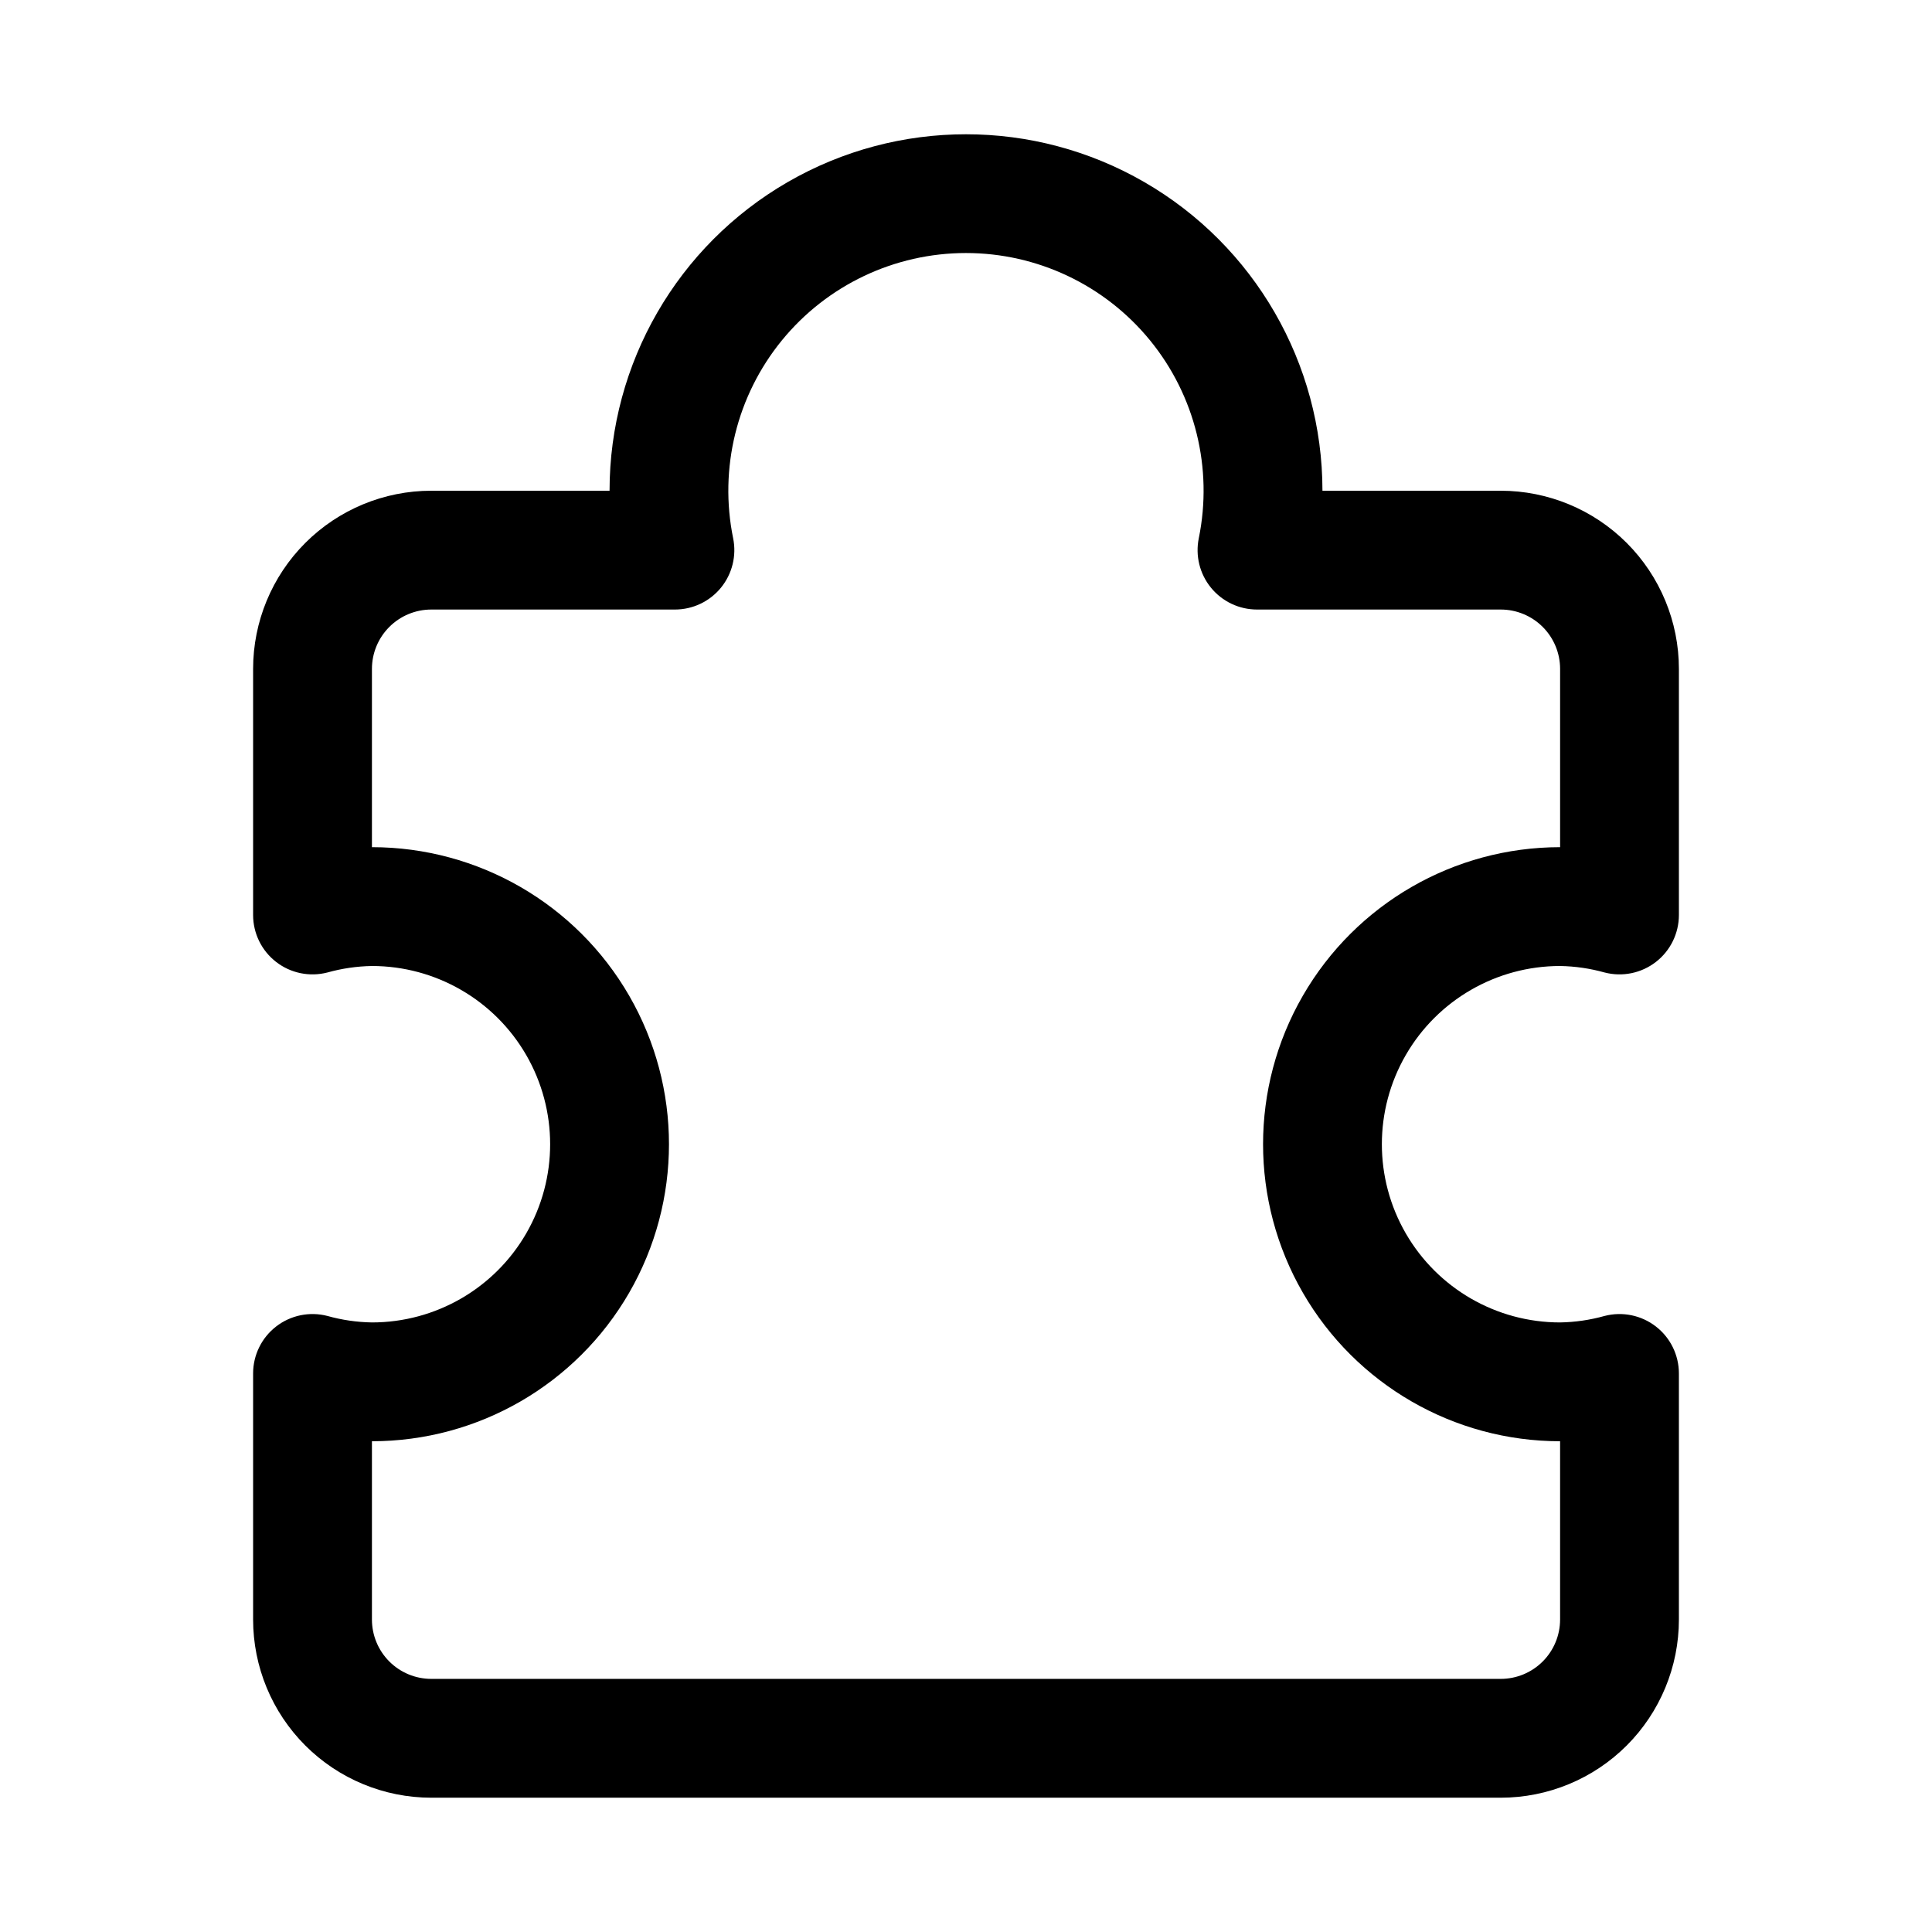 <?xml version="1.0" encoding="UTF-8"?>
<!-- Uploaded to: ICON Repo, www.iconrepo.com, Generator: ICON Repo Mixer Tools -->
<svg fill="#000000" width="800px" height="800px" version="1.1" viewBox="144 144 512 512" xmlns="http://www.w3.org/2000/svg">
 <path d="m557.44 400c3.984 0.066 7.941 0.645 11.777 1.715 4.715 1.227 9.734 0.203 13.594-2.777 3.856-2.977 6.113-7.574 6.117-12.449v-65.211c0-12.527-4.977-24.539-13.832-33.398-8.859-8.855-20.871-13.832-33.398-13.832h-47.234c0-33.75-18.004-64.934-47.23-81.809-29.227-16.875-65.238-16.875-94.465 0s-47.23 48.059-47.23 81.809h-47.234c-12.527 0-24.539 4.977-33.398 13.832-8.855 8.859-13.832 20.871-13.832 33.398v65.211c0.004 4.875 2.262 9.473 6.121 12.449 3.856 2.981 8.875 4.004 13.59 2.777 3.836-1.07 7.793-1.648 11.777-1.715 16.875 0 32.465 9 40.902 23.613s8.438 32.621 0 47.234c-8.438 14.613-24.027 23.613-40.902 23.613-3.984-0.066-7.941-0.641-11.777-1.715-4.715-1.227-9.734-0.203-13.59 2.777-3.859 2.977-6.117 7.574-6.121 12.449v65.211c0 12.527 4.977 24.539 13.832 33.398 8.859 8.855 20.871 13.832 33.398 13.832h283.39c12.527 0 24.539-4.977 33.398-13.832 8.855-8.859 13.832-20.871 13.832-33.398v-65.211c-0.004-4.875-2.262-9.473-6.117-12.449-3.859-2.981-8.879-4.004-13.594-2.777-3.836 1.074-7.793 1.648-11.777 1.715-16.871 0-32.465-9-40.902-23.613-8.438-14.613-8.438-32.621 0-47.234s24.031-23.613 40.902-23.613zm0 125.95v47.23c0 4.176-1.656 8.18-4.609 11.133s-6.957 4.609-11.133 4.609h-283.39c-4.176 0-8.18-1.656-11.133-4.609s-4.609-6.957-4.609-11.133v-47.234c28.125 0 54.109-15.004 68.172-39.359 14.062-24.355 14.062-54.363 0-78.719-14.062-24.355-40.047-39.359-68.172-39.359v-47.234c0-4.176 1.656-8.18 4.609-11.133s6.957-4.609 11.133-4.609h64.551c4.731 0 9.207-2.125 12.199-5.785 2.988-3.664 4.176-8.477 3.231-13.109-3.785-18.531 0.957-37.781 12.914-52.434 11.961-14.652 29.875-23.152 48.789-23.152 18.91 0 36.824 8.5 48.785 23.152 11.961 14.652 16.699 33.902 12.914 52.434-0.945 4.641 0.242 9.457 3.242 13.121 2.996 3.664 7.484 5.781 12.219 5.773h64.551c4.176 0 8.18 1.656 11.133 4.609s4.609 6.957 4.609 11.133v47.234c-28.121 0-54.109 15.004-68.172 39.359-14.062 24.355-14.062 54.363 0 78.719 14.062 24.355 40.051 39.359 68.172 39.359z"/>
</svg>